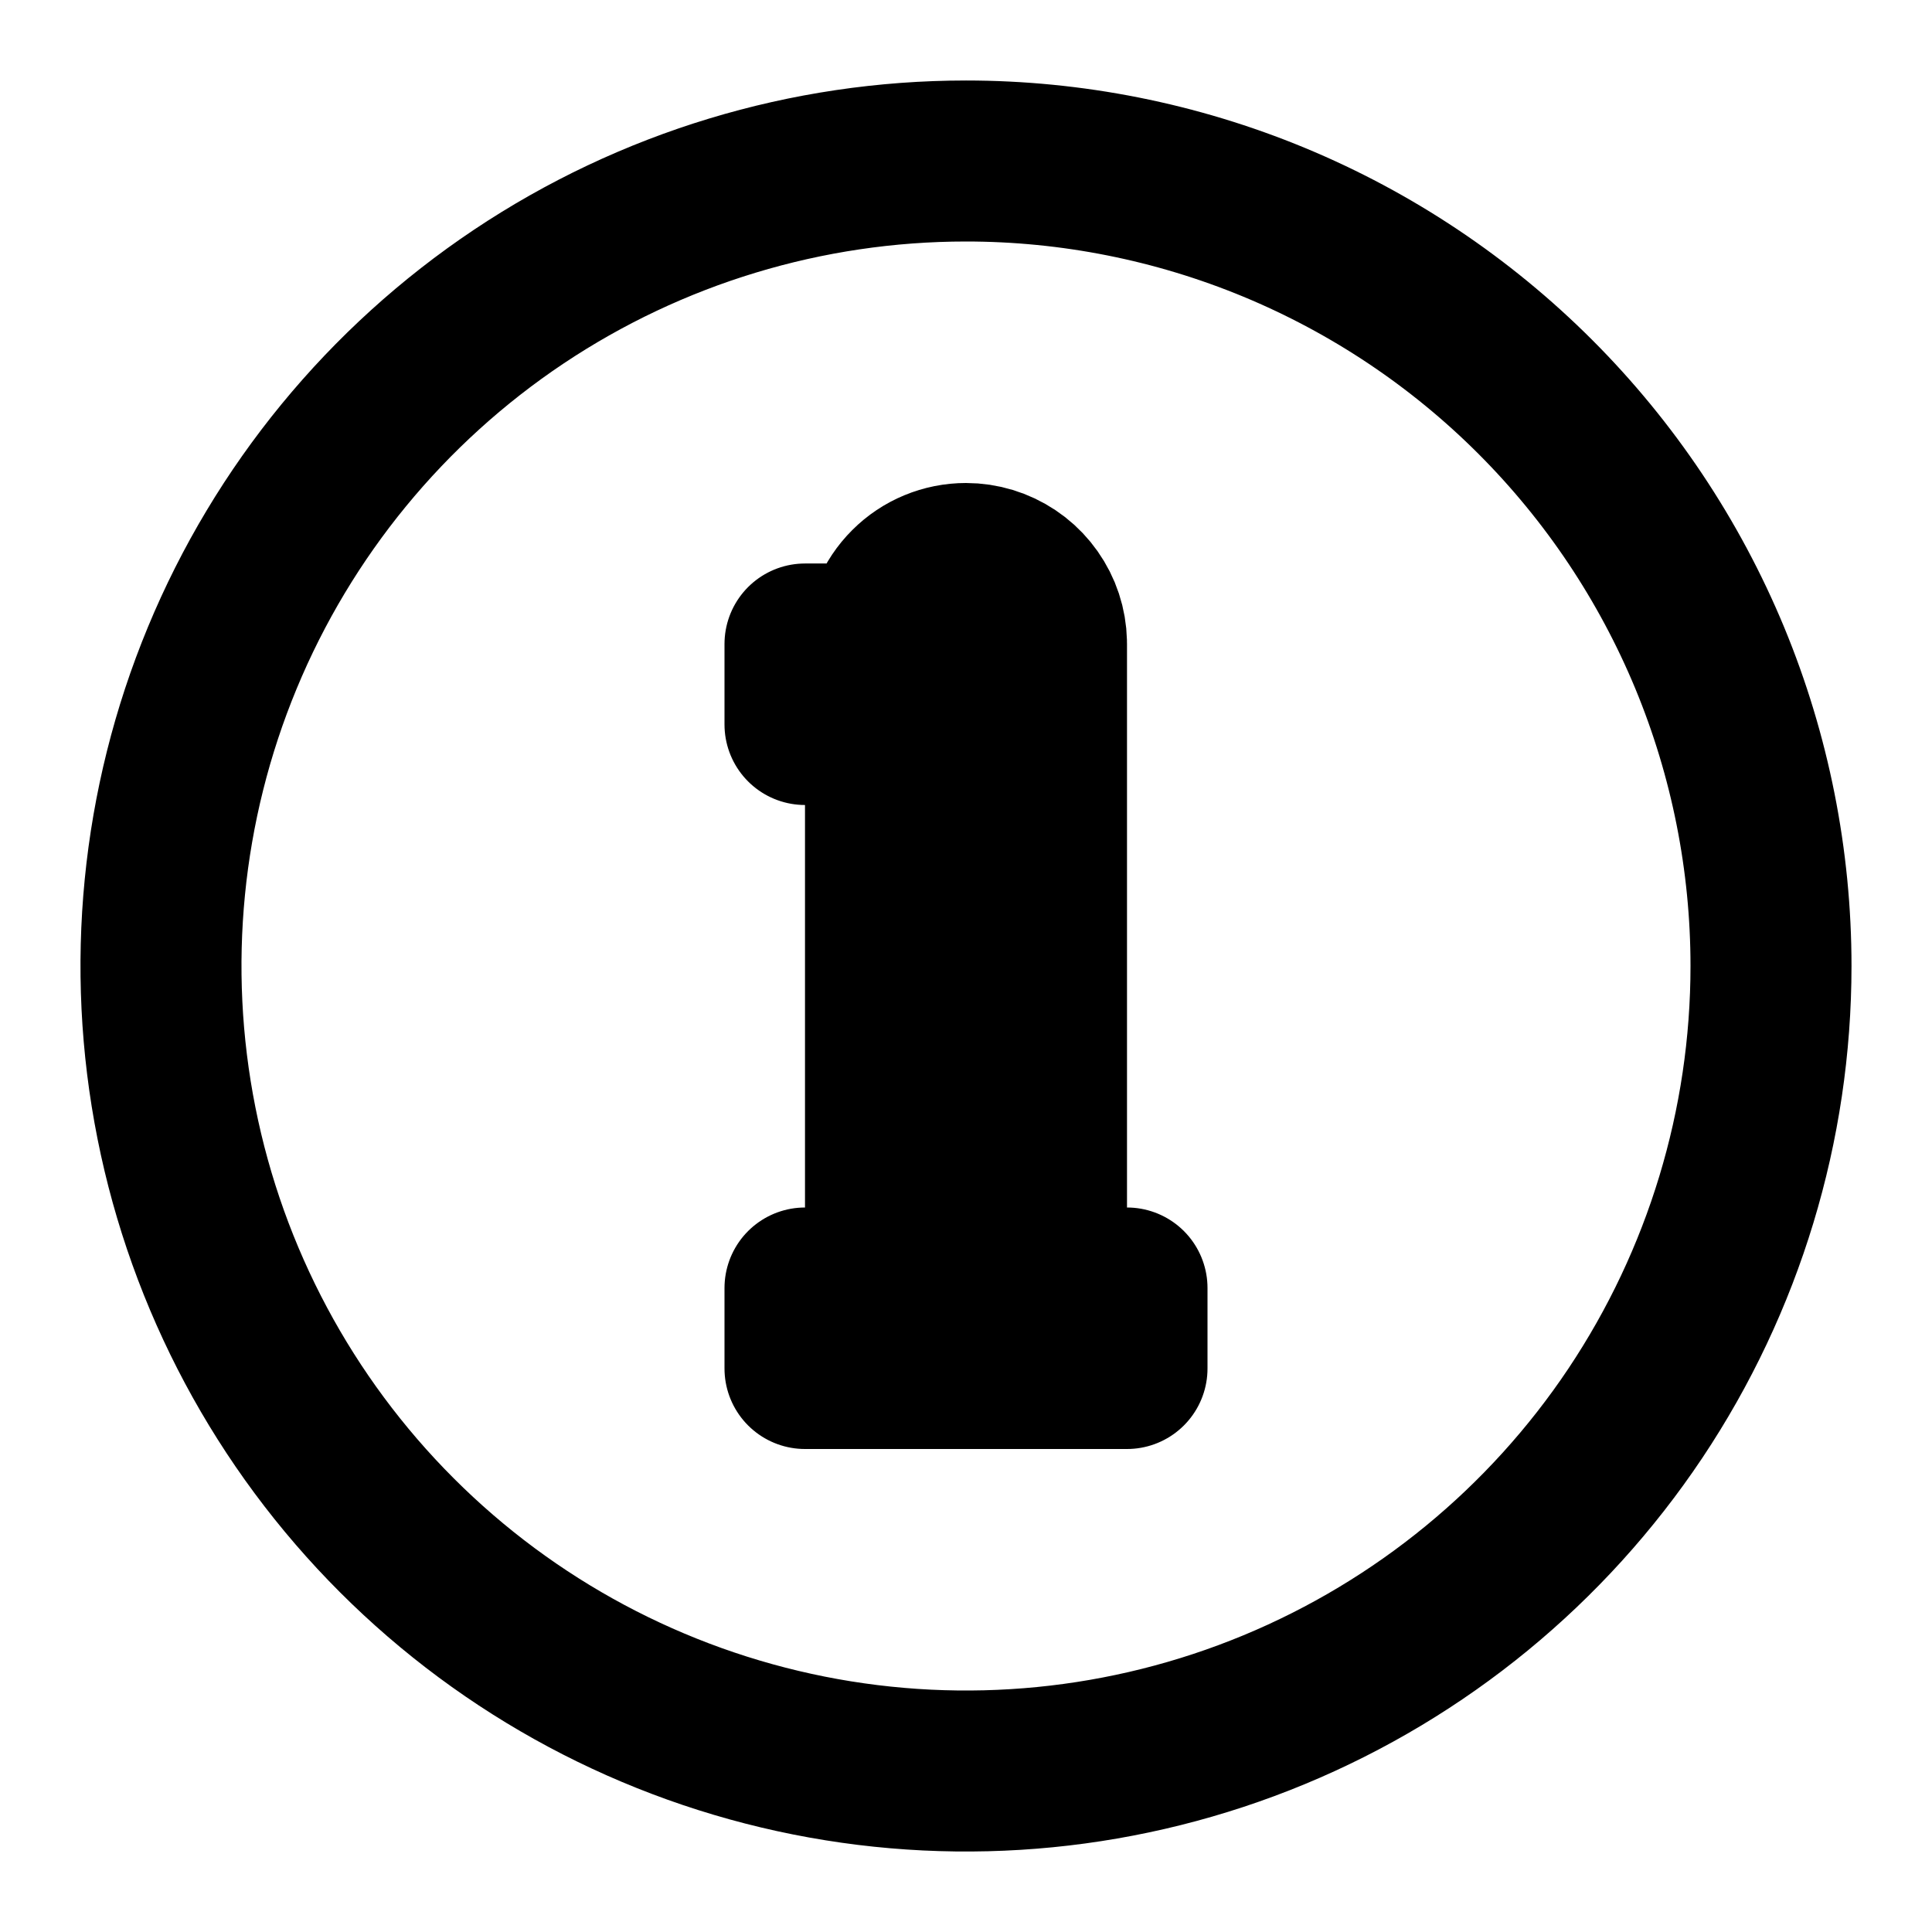 <svg width="24" height="24" viewBox="0 0 24 24" fill="none" xmlns="http://www.w3.org/2000/svg">
<path d="M12 2C10.022 2 8.089 2.586 6.444 3.685C4.8 4.784 3.518 6.346 2.761 8.173C2.004 10 1.806 12.011 2.192 13.951C2.578 15.891 3.53 17.672 4.929 19.071C6.327 20.47 8.109 21.422 10.049 21.808C11.989 22.194 14 21.996 15.827 21.239C17.654 20.482 19.216 19.2 20.315 17.556C21.413 15.911 22 13.978 22 12C22 10.687 21.741 9.386 21.239 8.173C20.736 6.96 20 5.858 19.071 4.929C18.142 4 17.04 3.264 15.827 2.761C14.614 2.259 13.313 2 12 2ZM12 7C12.198 7 12.391 7.059 12.556 7.169C12.72 7.278 12.848 7.435 12.924 7.617C13 7.8 13.019 8.001 12.981 8.195C12.942 8.389 12.847 8.567 12.707 8.707C12.567 8.847 12.389 8.942 12.195 8.981C12.001 9.019 11.8 9 11.617 8.924C11.435 8.848 11.278 8.72 11.168 8.556C11.059 8.391 11 8.198 11 8C11 7.735 11.105 7.48 11.293 7.293C11.48 7.105 11.735 7 12 7ZM14 17H10V16H11V9H10V8H13V16H14V17Z" stroke="black" stroke-width="2" stroke-linecap="round" stroke-linejoin="round"/>
</svg>
